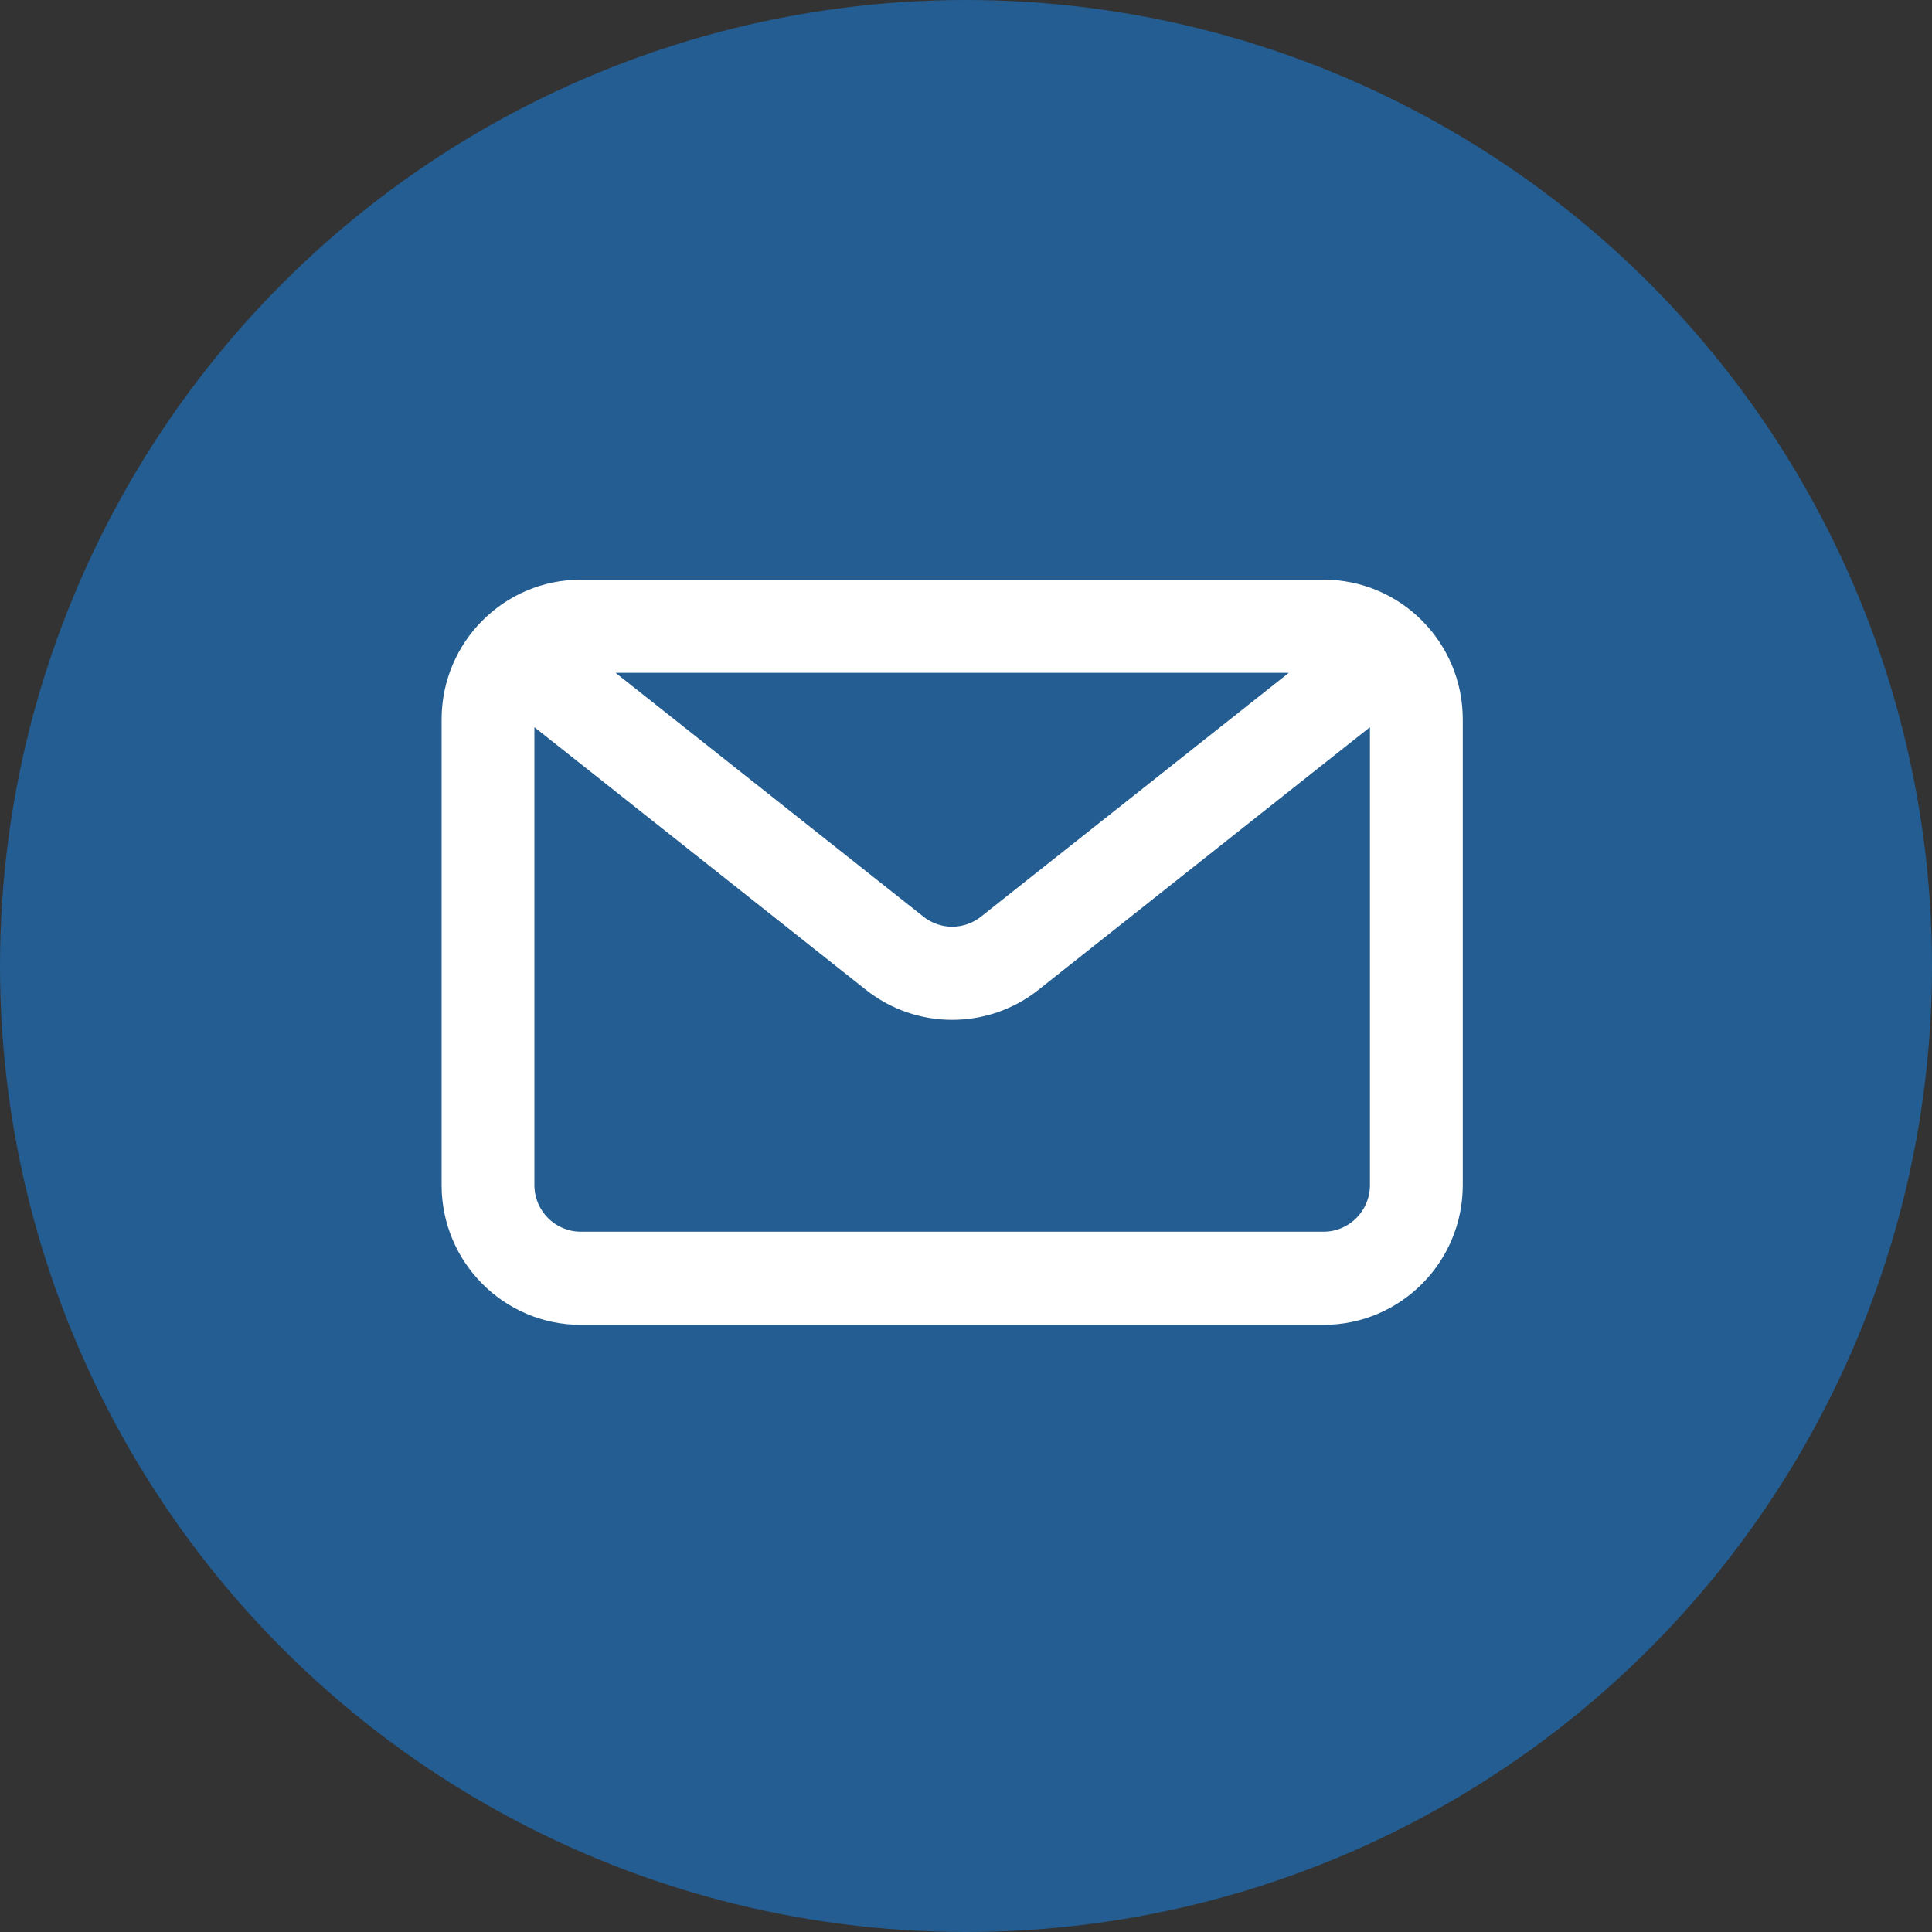 <svg width="38" height="38" viewBox="0 0 38 38" fill="none" xmlns="http://www.w3.org/2000/svg">
<rect x="0" y="0" width="38" height="38" fill="#333333" stroke="none"/>
<circle cx="19" cy="19" r="19" fill="#235D91"/>
<path fill-rule="evenodd" clip-rule="evenodd" d="M26.032 11.401C27.545 11.401 28.771 12.631 28.771 14.149V23.31C28.771 24.827 27.545 26.058 26.032 26.058H11.425C9.912 26.058 8.686 24.827 8.686 23.31V14.149C8.686 12.631 9.912 11.401 11.425 11.401H26.032ZM25.35 13.233H12.107L18.163 18.03C18.494 18.293 18.962 18.293 19.294 18.03L25.35 13.233ZM10.511 14.303V23.31C10.511 23.816 10.92 24.226 11.425 24.226H26.032C26.537 24.226 26.945 23.816 26.945 23.31V14.303L20.426 19.468C19.43 20.256 18.026 20.256 17.031 19.468L10.511 14.303Z" fill="white"/>
</svg>
